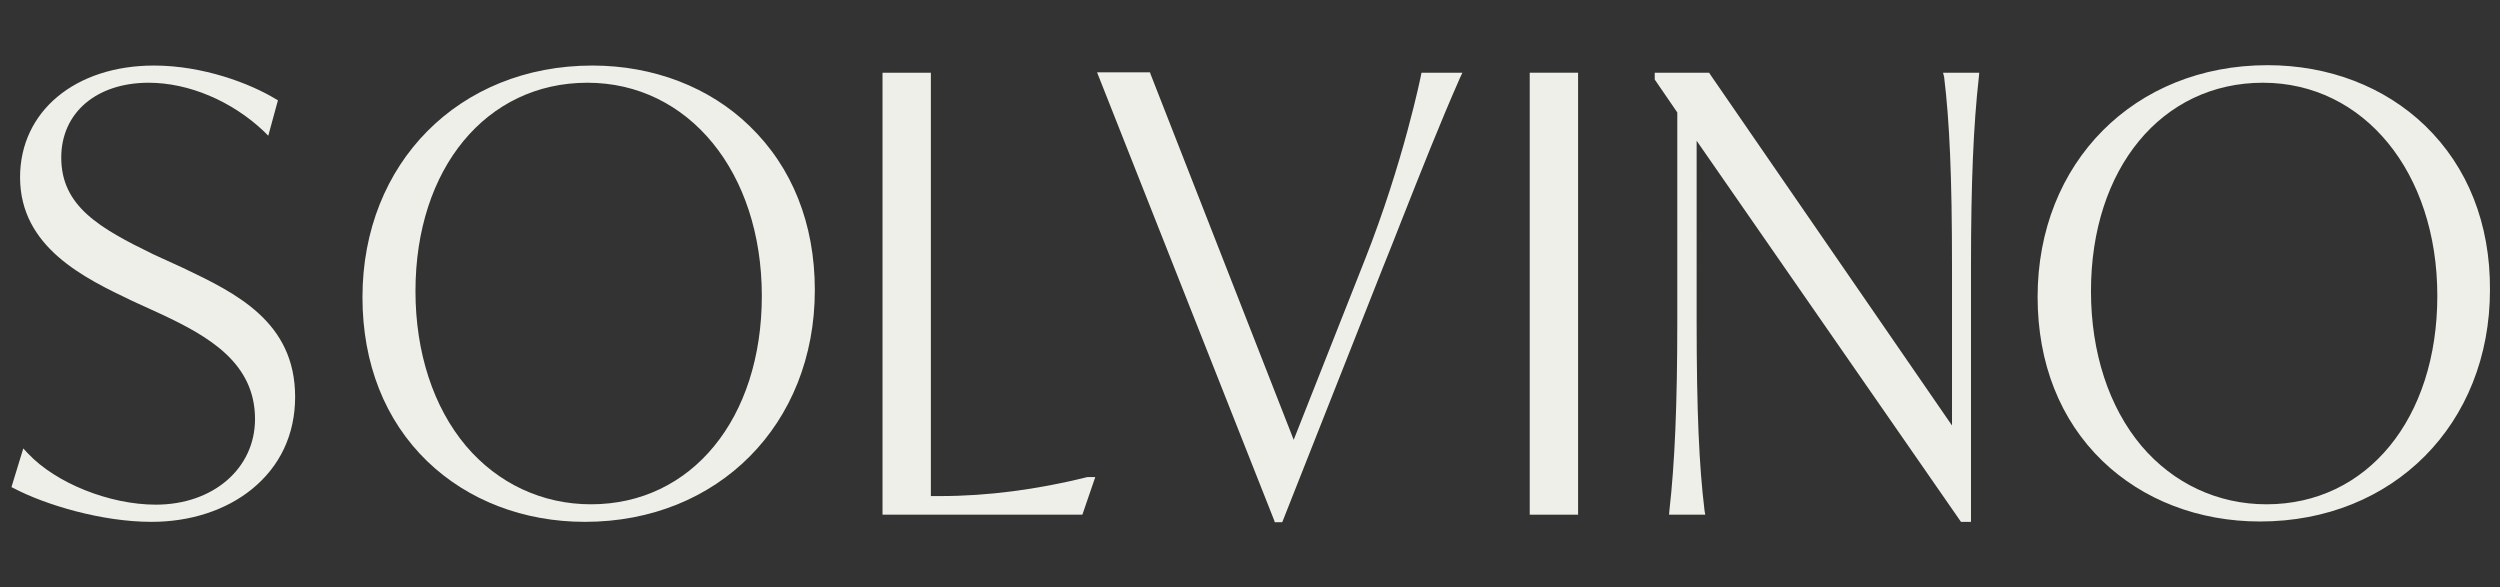 <?xml version="1.0" encoding="UTF-8"?> <svg xmlns="http://www.w3.org/2000/svg" xmlns:xlink="http://www.w3.org/1999/xlink" version="1.1" id="Layer_1" x="0px" y="0px" viewBox="0 0 698 164" style="enable-background:new 0 0 698 164;" xml:space="preserve"><rect x="0" y="0" width="698" height="164" fill="#333333" stroke="none"/> <style type="text/css"> .st0{fill:#EEEFE8;} </style> <g> <g> <path class="st0" d="M51.1,74.8L42.8,71c-15-7.3-25.7-13.4-25.7-27c0-12.5,9.8-20.9,24.4-20.9c11.2,0,23.2,5.1,32.1,13.5l1.3,1.3 l2.7-9.9l-0.7-0.4c-7.1-4.3-20.2-9.3-33.9-9.3c-22,0-37.4,12.8-37.4,31.2c0,19.6,18.1,28.2,31.3,34.5l8.3,3.8 c13.2,6.2,26,13.6,26,29.2c0,13.8-11.7,23.9-27.7,23.9c-12.9,0-27.9-6-35.7-14.3l-1.3-1.4L3.2,136l0.8,0.4 c8.6,4.5,24.3,9.3,38.3,9.3c10.8,0,20.7-3.2,28-9.1c7.9-6.4,12.1-15.3,12.1-25.8C82.4,89.8,65.8,81.8,51.1,74.8z"></path> <path class="st0" d="M165.4,18.3c-37.2,0-64.2,27.2-64.2,64.7c0,18.5,6.3,34.4,18.1,45.8c11.3,10.9,26.9,16.9,44,16.9 c37.2,0,64.2-27.2,64.2-64.7c0-18.5-6.3-34.3-18.2-45.8C198.1,24.3,182.4,18.3,165.4,18.3z M212.7,82.6 c0,34.3-19.6,58.2-47.7,58.2c-13.6,0-26-5.8-34.9-16.3C121,113.7,116,98.4,116,81.3c0-34.3,19.8-58.2,48-58.2 C192.3,23.1,212.7,48.1,212.7,82.6z"></path> <path class="st0" d="M303.6,133.2c-14.1,3.5-27.9,5.3-41,5.3h-2.7V20.3h-13.5v123.4h55.8l3.6-10.5l-1.9,0L303.6,133.2z"></path> <path class="st0" d="M396.8,20.7c0,0.2-5,24.8-15.8,52l-19.8,50.1L321.2,20.6l-0.1-0.4h-14.8l49.5,125.2l0.1,0.4h2.1l28.1-71.1 c1.8-4.4,3.5-8.8,5.2-13.1c5.5-13.9,10.7-27.1,16.3-39.8l0.7-1.5h-11.4L396.8,20.7z"></path> <rect x="427.1" y="20.3" class="st0" width="13.5" height="123.4"></rect> <path class="st0" d="M542.8,21.5L542.8,21.5c1.5,12.3,2.2,27.6,2.2,52.8v44.5l-67.5-98l-0.3-0.5H462v1.9l6.3,9.2v58.3 c0,23.3-0.7,39.6-2.2,52.8l-0.1,1.2h10.1l-0.2-1.2c-1.5-12.3-2.2-27.6-2.2-52.8V39.3l73.8,106.4h2.8V74.3 c0-23.3,0.7-39.6,2.2-52.8l0.1-1.2h-10.1L542.8,21.5z"></path> <path class="st0" d="M677.1,35.1c-11.3-10.9-26.9-16.9-44-16.9c-37.2,0-64.2,27.2-64.2,64.7c0,18.5,6.3,34.4,18.1,45.8 c11.3,10.9,26.9,16.9,44,16.9c37.2,0,64.2-27.2,64.2-64.7C695.3,62.5,689,46.6,677.1,35.1z M680.5,82.6 c0,34.3-19.6,58.2-47.7,58.2c-13.6,0-26-5.8-34.9-16.3c-9.1-10.8-14.1-26.1-14.1-43.2c0-34.3,19.8-58.2,48-58.2 C660,23.1,680.5,48.1,680.5,82.6z"></path> </g> </g> </svg> 